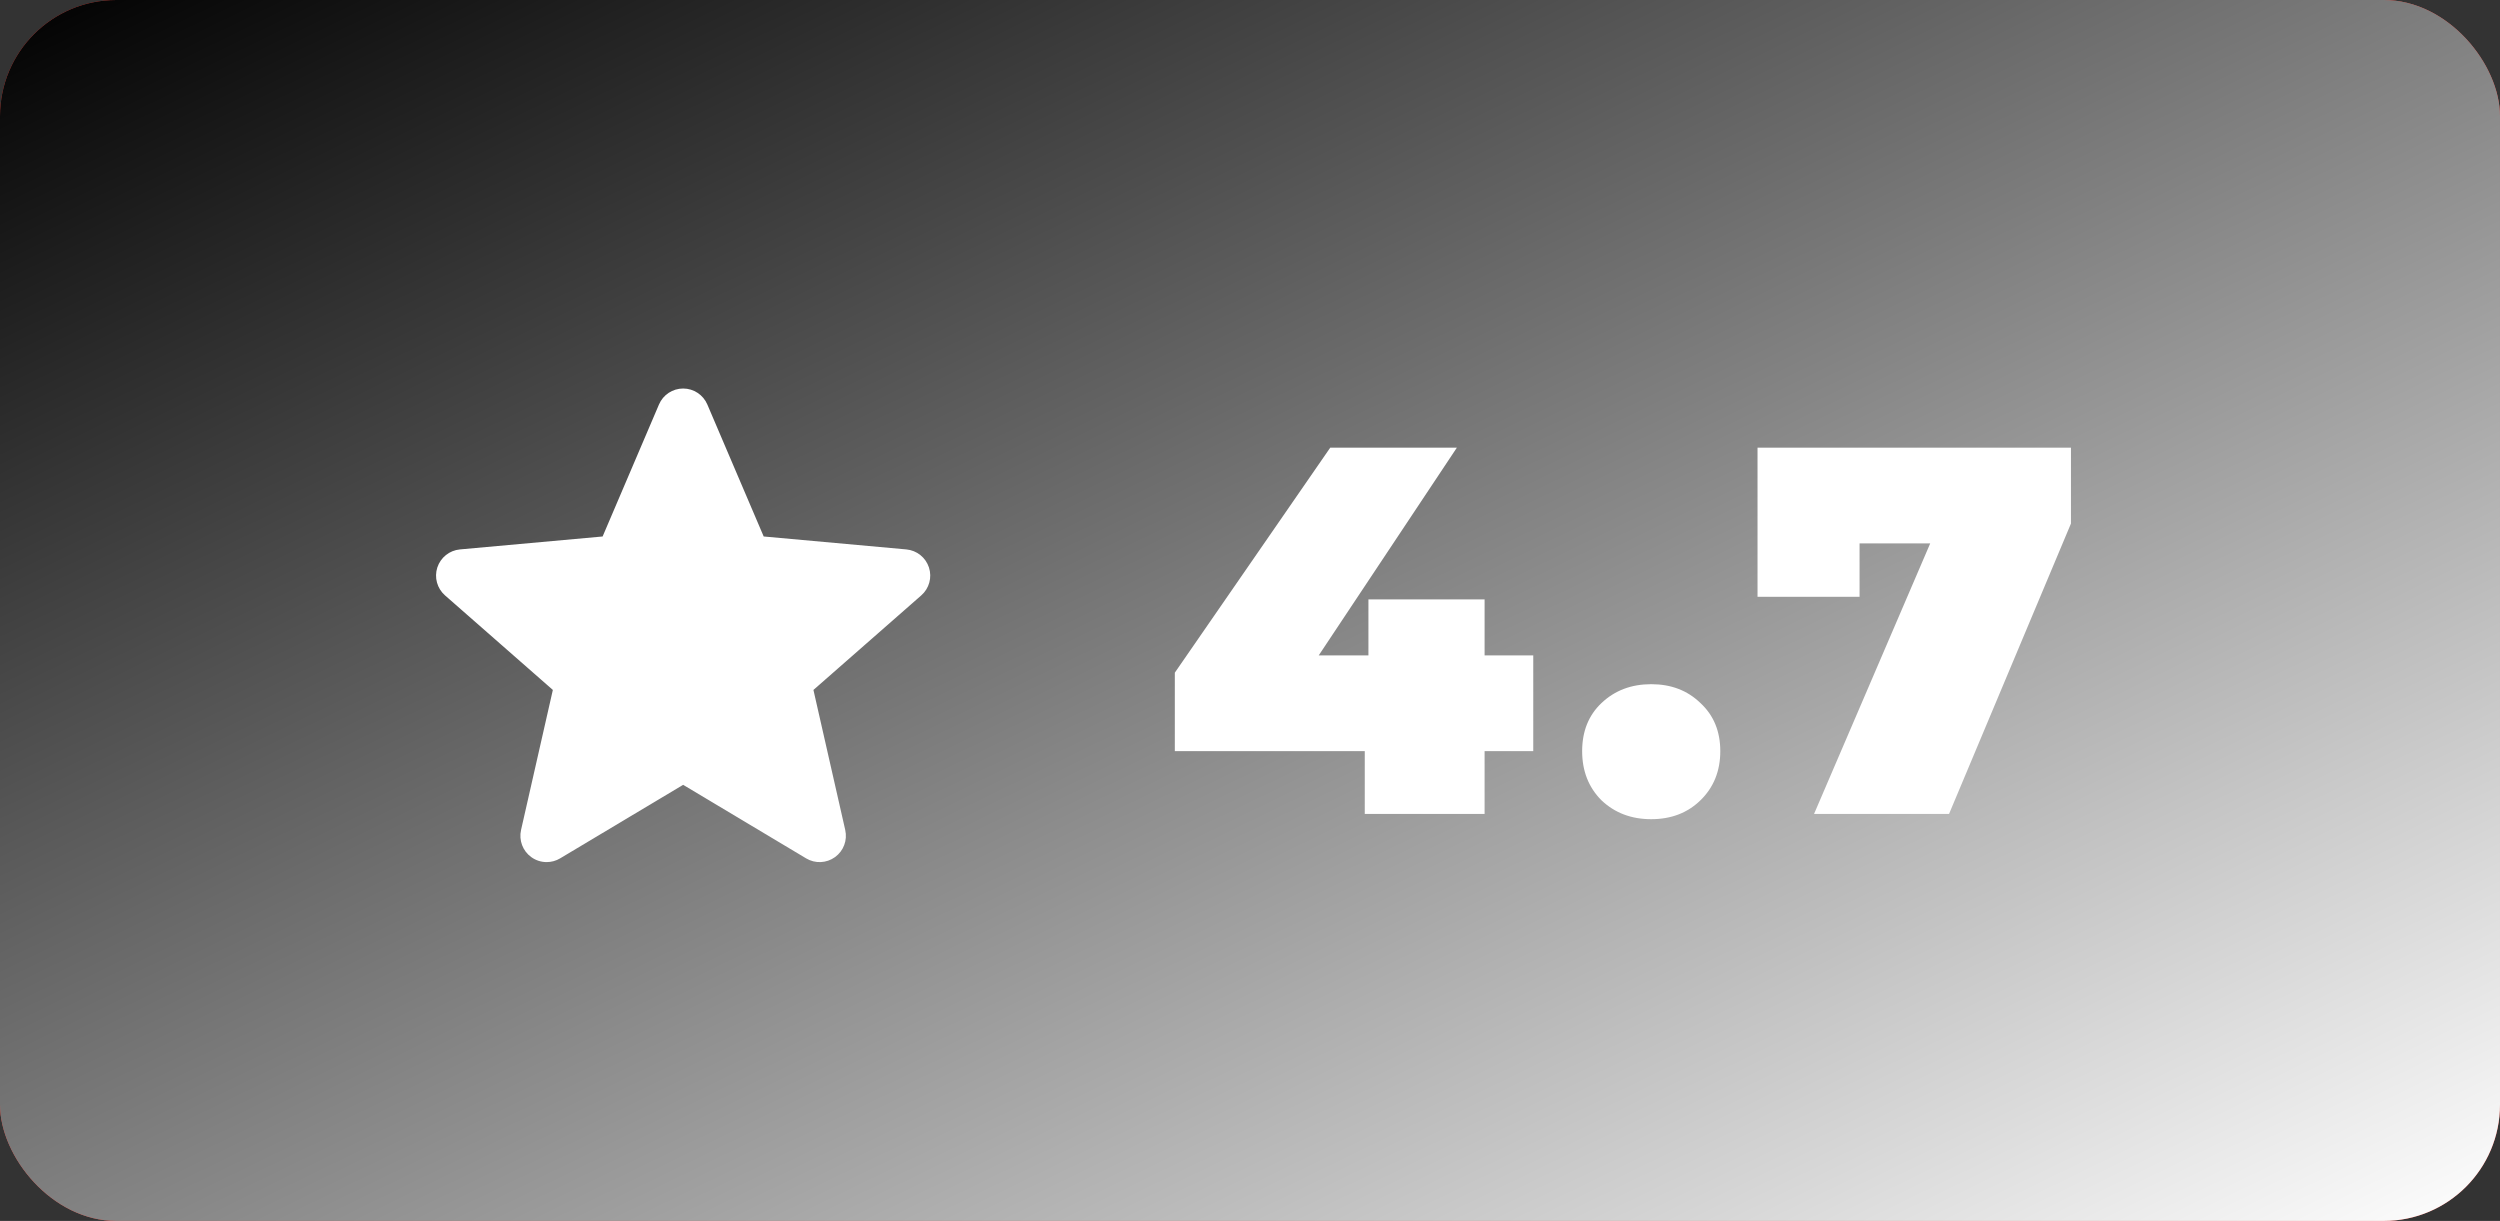 <?xml version="1.0" encoding="UTF-8"?> <svg xmlns="http://www.w3.org/2000/svg" width="86" height="42" viewBox="0 0 86 42" fill="none"><rect x="0" y="0" width="86" height="42" fill="#333333" stroke="none"/> <rect width="86" height="42" rx="4" fill="#F1453B"></rect> <rect width="86" height="42" rx="4" fill="url(#paint0_linear)" style="mix-blend-mode:soft-light"></rect> <path d="M52.744 25.84H51.07V28H46.948V25.84H40.414V23.14L45.76 15.4H50.116L45.364 22.546H47.074V20.62H51.07V22.546H52.744V25.84ZM56.802 28.18C56.118 28.18 55.548 27.964 55.092 27.532C54.648 27.088 54.426 26.524 54.426 25.84C54.426 25.156 54.648 24.604 55.092 24.184C55.548 23.752 56.118 23.536 56.802 23.536C57.486 23.536 58.05 23.752 58.494 24.184C58.95 24.604 59.178 25.156 59.178 25.84C59.178 26.524 58.95 27.088 58.494 27.532C58.05 27.964 57.486 28.18 56.802 28.18ZM71.241 15.4V18.01L67.047 28H62.403L66.399 18.694H63.969V20.53H60.459V15.4H71.241Z" fill="white"></path> <g clip-path="url(#clip0)"> <path d="M31.956 19.521C31.844 19.177 31.538 18.933 31.178 18.9L26.271 18.455L24.332 13.914C24.189 13.581 23.863 13.365 23.5 13.365C23.137 13.365 22.811 13.581 22.669 13.914L20.73 18.455L15.822 18.9C15.462 18.933 15.157 19.177 15.044 19.521C14.933 19.865 15.036 20.242 15.308 20.481L19.018 23.734L17.924 28.551C17.844 28.906 17.981 29.272 18.275 29.484C18.433 29.599 18.619 29.656 18.805 29.656C18.965 29.656 19.125 29.614 19.268 29.528L23.5 26.998L27.731 29.528C28.041 29.714 28.431 29.697 28.725 29.484C29.019 29.272 29.156 28.906 29.076 28.551L27.982 23.734L31.692 20.481C31.964 20.242 32.068 19.866 31.956 19.521V19.521Z" fill="white"></path> </g> <defs> <linearGradient id="paint0_linear" x1="-43" y1="21" x2="-9.877" y2="88.824" gradientUnits="userSpaceOnUse"> <stop></stop> <stop offset="1" stop-color="white"></stop> </linearGradient> <clipPath id="clip0"> <rect width="17" height="17" fill="white" transform="translate(15 13)"></rect> </clipPath> </defs> </svg> 